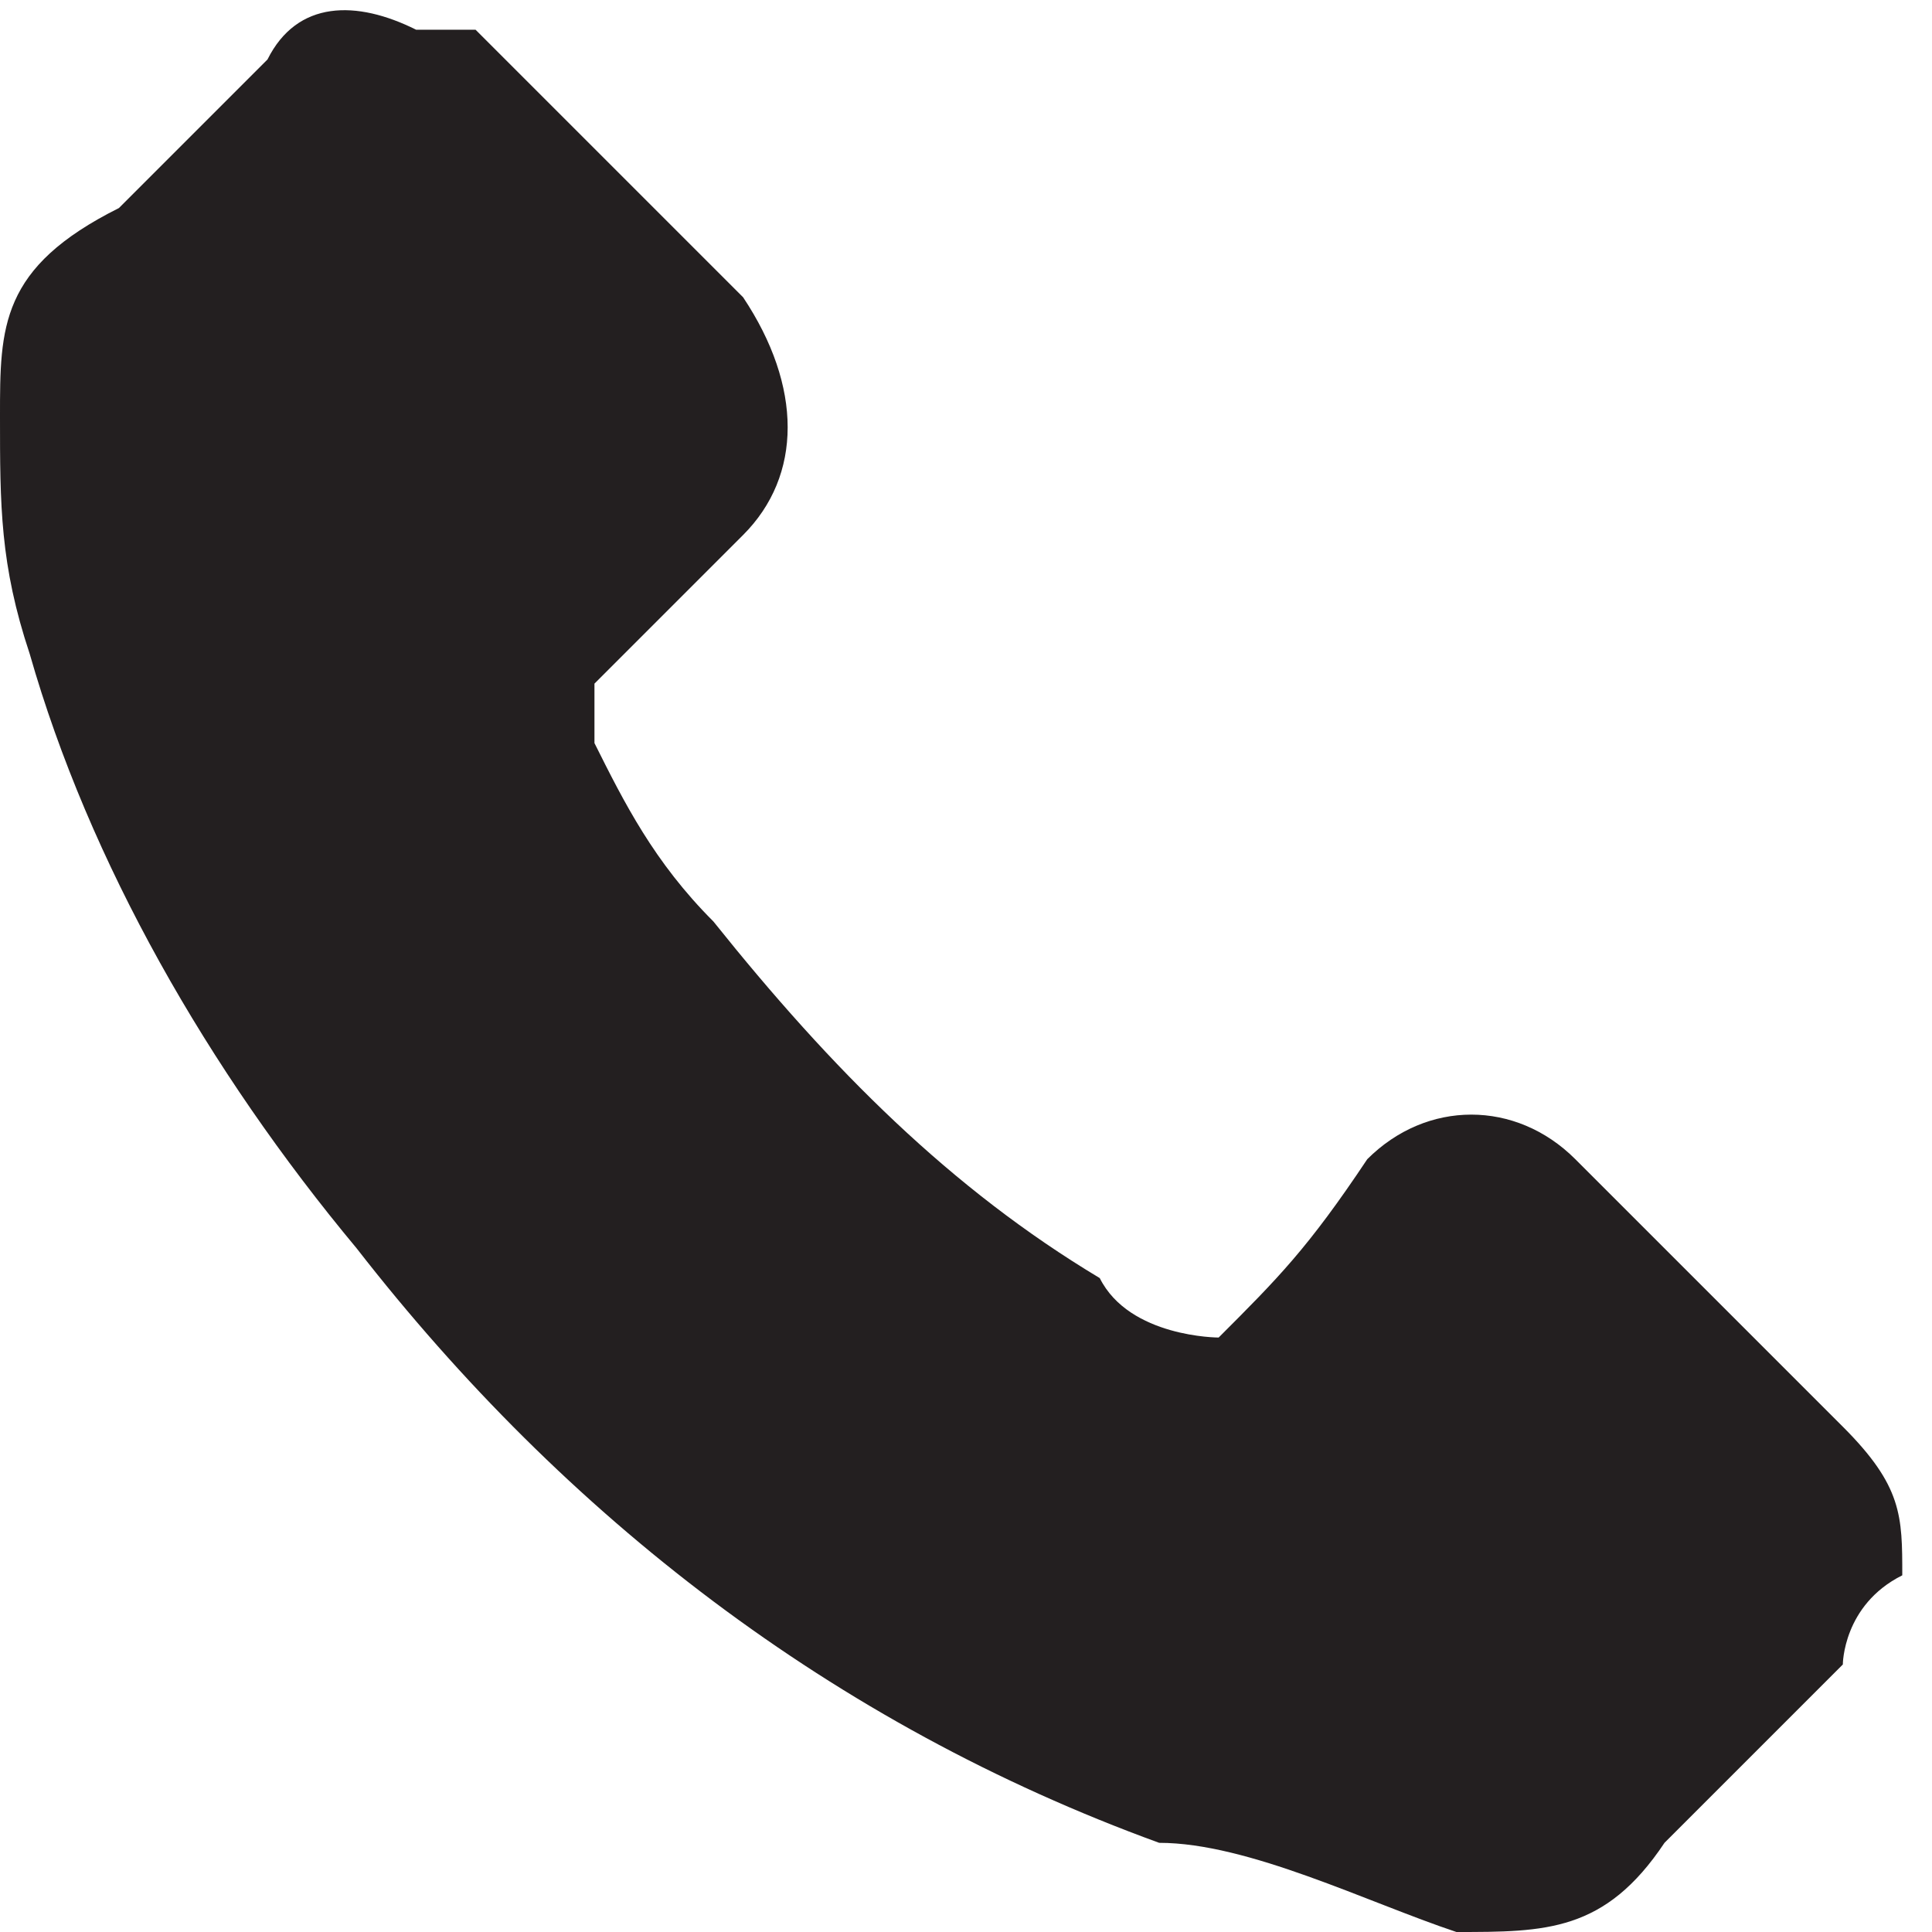 <?xml version="1.0" encoding="UTF-8"?> <svg xmlns="http://www.w3.org/2000/svg" id="Layer_1" version="1.1" viewBox="0 0 6.5 6.5"><defs><style> .st0 { fill: #231f20; } </style></defs><path class="st0" d="M2.5,1.8c.2-.2.2-.5,0-.8-.3-.3-.6-.6-.9-.9h-.2C1.2,0,1,0,.9.2c-.2.2-.3.3-.5.5-.4.2-.4.4-.4.7s0,.5.1.8c.2.7.6,1.4,1.1,2,.7.9,1.6,1.6,2.7,2,.3,0,.7.2,1,.3.3,0,.5,0,.7-.3l.6-.6s0-.2.2-.3c0-.2,0-.3-.2-.5l-.6-.6c0,0-.2-.2-.3-.3-.2-.2-.5-.2-.7,0h0c-.2.3-.3.4-.5.6h0c0,0-.3,0-.4-.2-.5-.3-.9-.7-1.3-1.2-.2-.2-.3-.4-.4-.6v-.2c.2-.2.3-.3.5-.5h.2Z"></path></svg> 